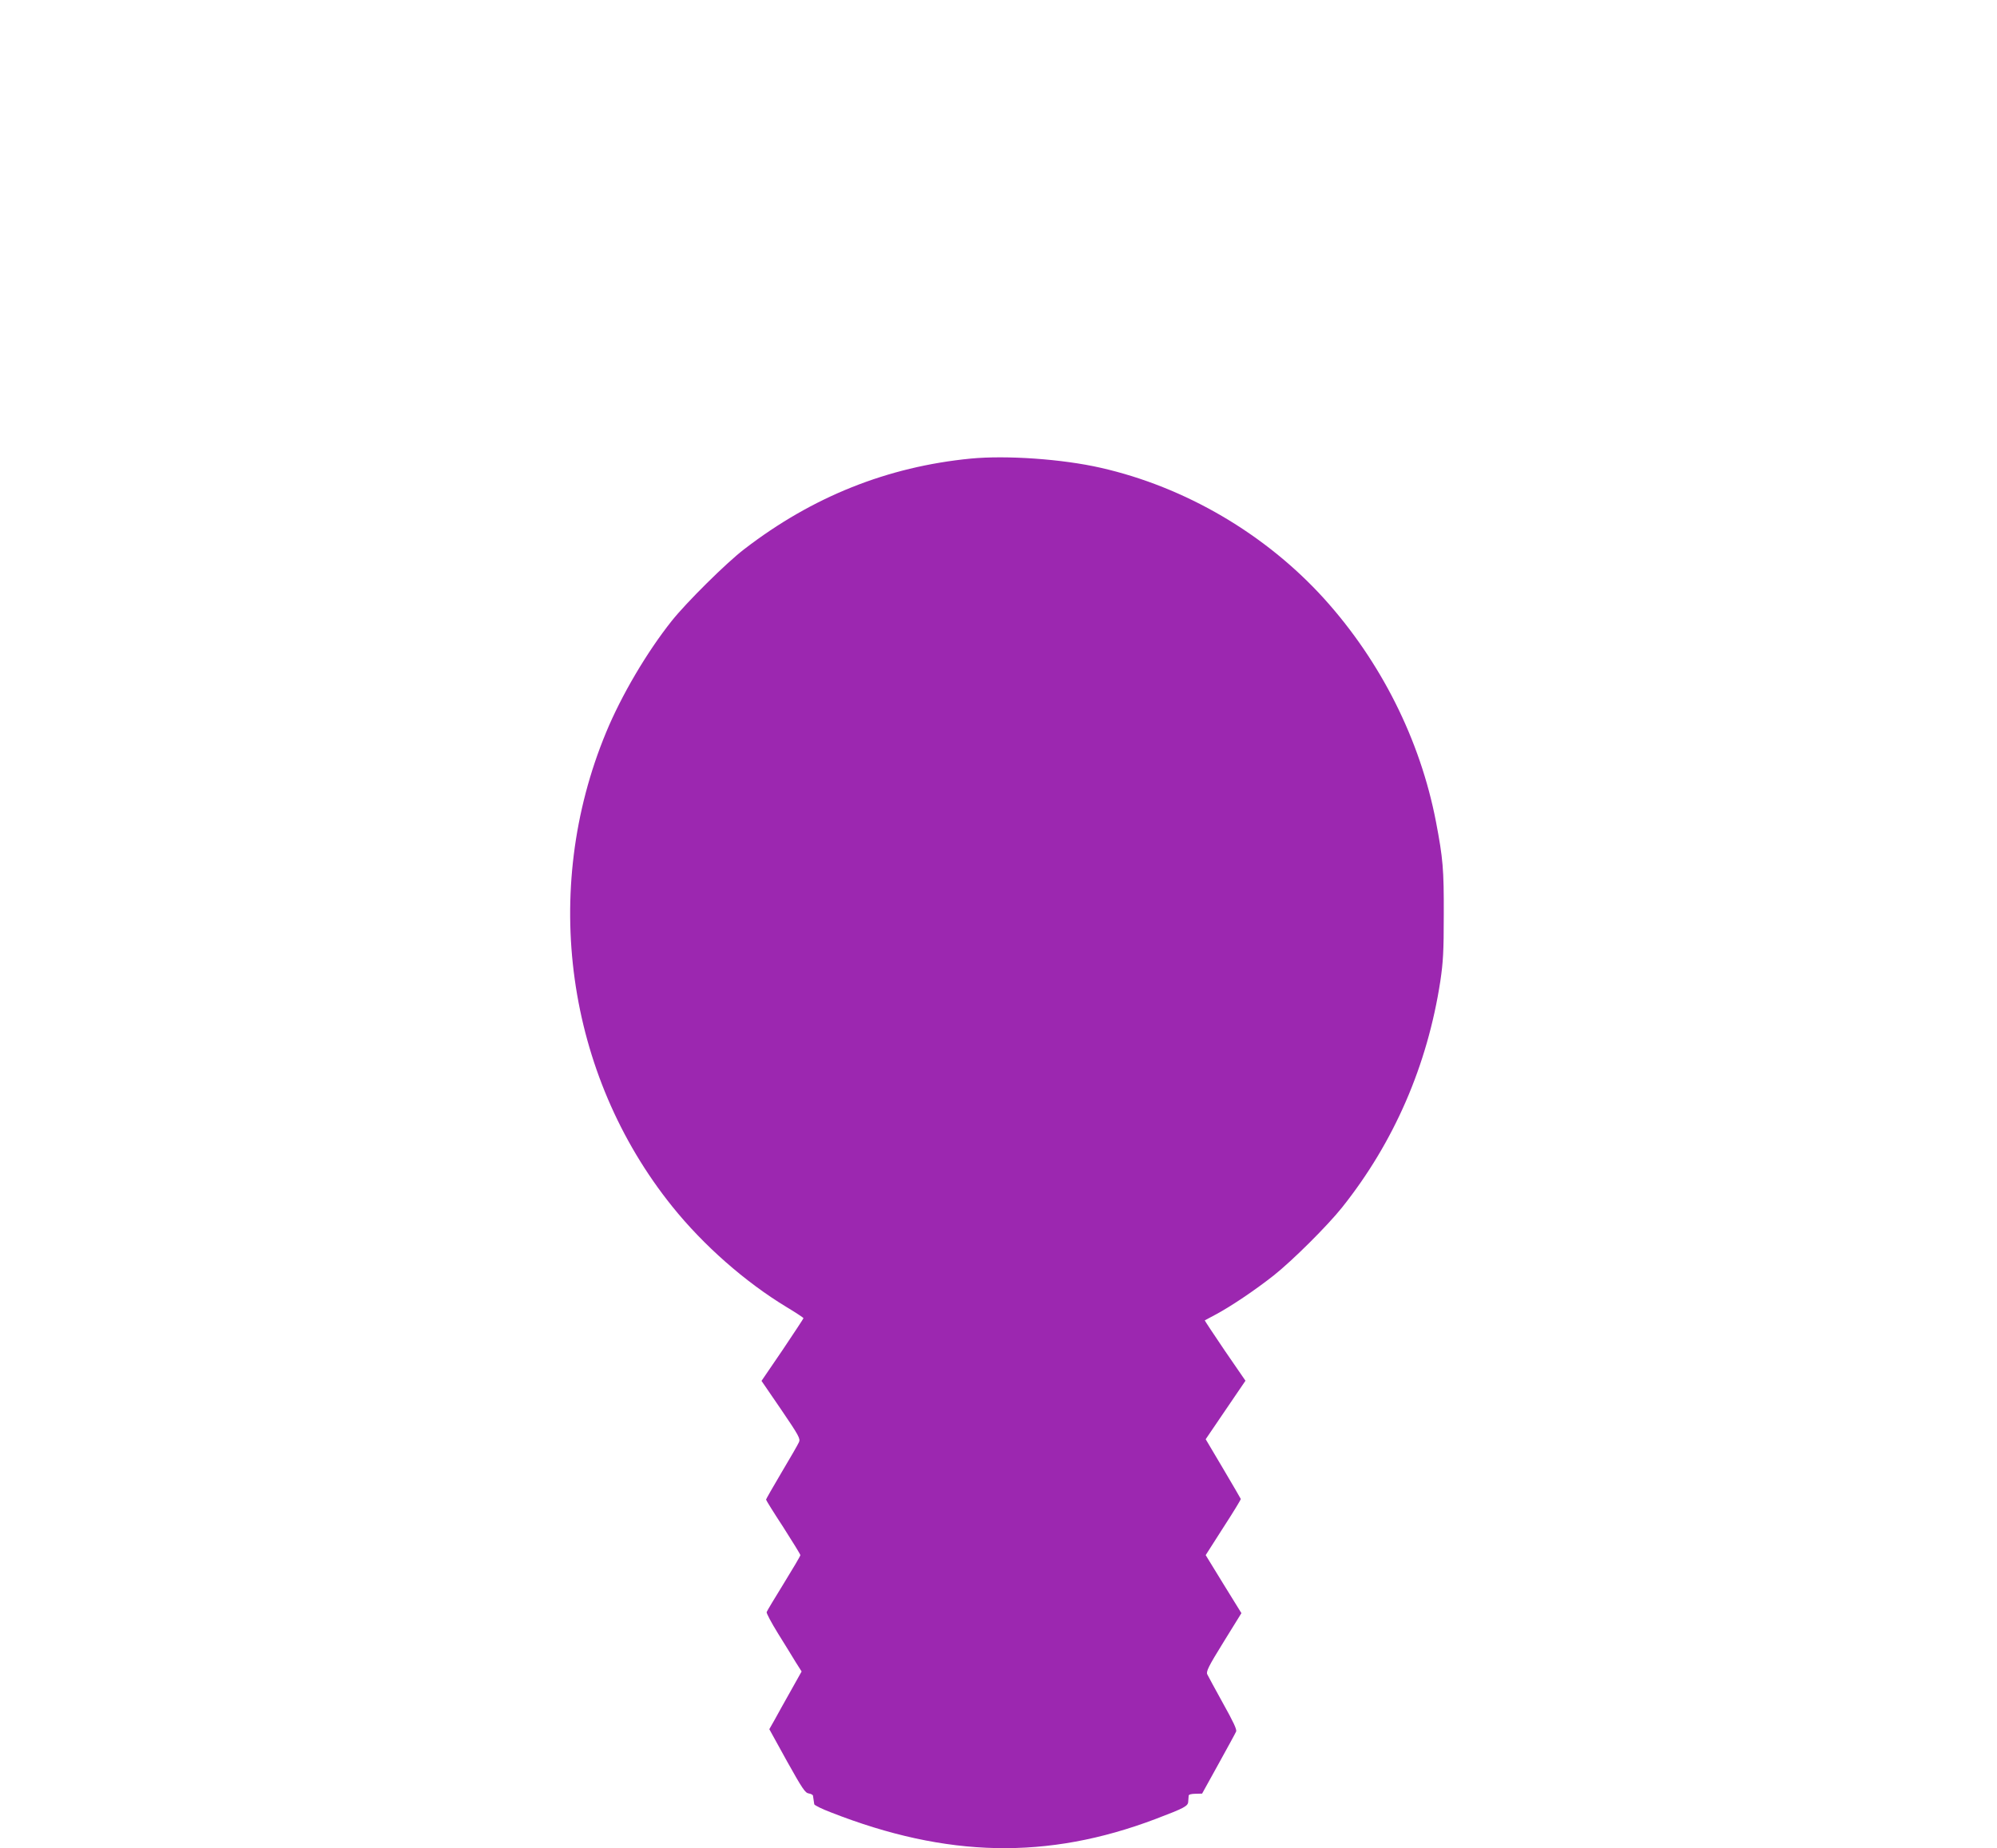 <?xml version="1.0" standalone="no"?>
<!DOCTYPE svg PUBLIC "-//W3C//DTD SVG 20010904//EN"
 "http://www.w3.org/TR/2001/REC-SVG-20010904/DTD/svg10.dtd">
<svg version="1.0" xmlns="http://www.w3.org/2000/svg"
 width="1280pt" height="1185pt" viewBox="0 0 1280 1185"
 preserveAspectRatio="xMidYMid meet">
<g transform="translate(0,1185) scale(0.1,-0.1)"
fill="#9c27b0" stroke="none">
<path d="M6222 8910 c-533 -52 -1015 -244 -1452 -581 -114 -87 -370 -341 -464
-459 -160 -201 -323 -478 -421 -715 -421 -1015 -257 -2193 424 -3040 200 -249
467 -484 733 -645 60 -36 108 -68 108 -71 0 -3 -61 -95 -134 -204 l-135 -198
126 -184 c115 -169 124 -187 114 -209 -6 -14 -56 -101 -111 -193 -55 -93 -100
-172 -100 -175 0 -4 49 -83 110 -176 60 -94 110 -175 110 -180 0 -6 -48 -87
-106 -181 -58 -94 -108 -177 -110 -184 -3 -6 30 -68 72 -136 42 -68 94 -151
114 -185 l38 -60 -70 -125 c-38 -68 -85 -151 -103 -185 l-34 -60 113 -205 c99
-177 117 -204 140 -207 14 -2 27 -9 27 -15 1 -7 3 -19 4 -27 1 -8 3 -20 4 -27
0 -6 48 -30 106 -52 745 -292 1388 -305 2081 -43 187 71 209 83 210 112 1 14
2 31 3 38 0 7 17 12 44 12 l42 1 105 190 c58 105 109 198 113 208 6 12 -18 63
-84 181 -50 91 -96 175 -101 186 -8 18 8 51 104 206 l115 186 -115 186 -114
186 113 177 c63 97 113 179 112 183 -1 3 -52 91 -113 194 l-112 189 127 187
128 188 -132 192 c-72 106 -130 194 -129 195 2 1 35 19 73 39 100 54 251 156
369 249 121 96 345 319 439 437 332 417 546 909 629 1450 18 123 22 188 22
425 1 293 -5 361 -50 597 -101 525 -353 1027 -717 1430 -376 415 -890 716
-1432 839 -245 56 -603 81 -833 59z"/>
</g>
</svg>

